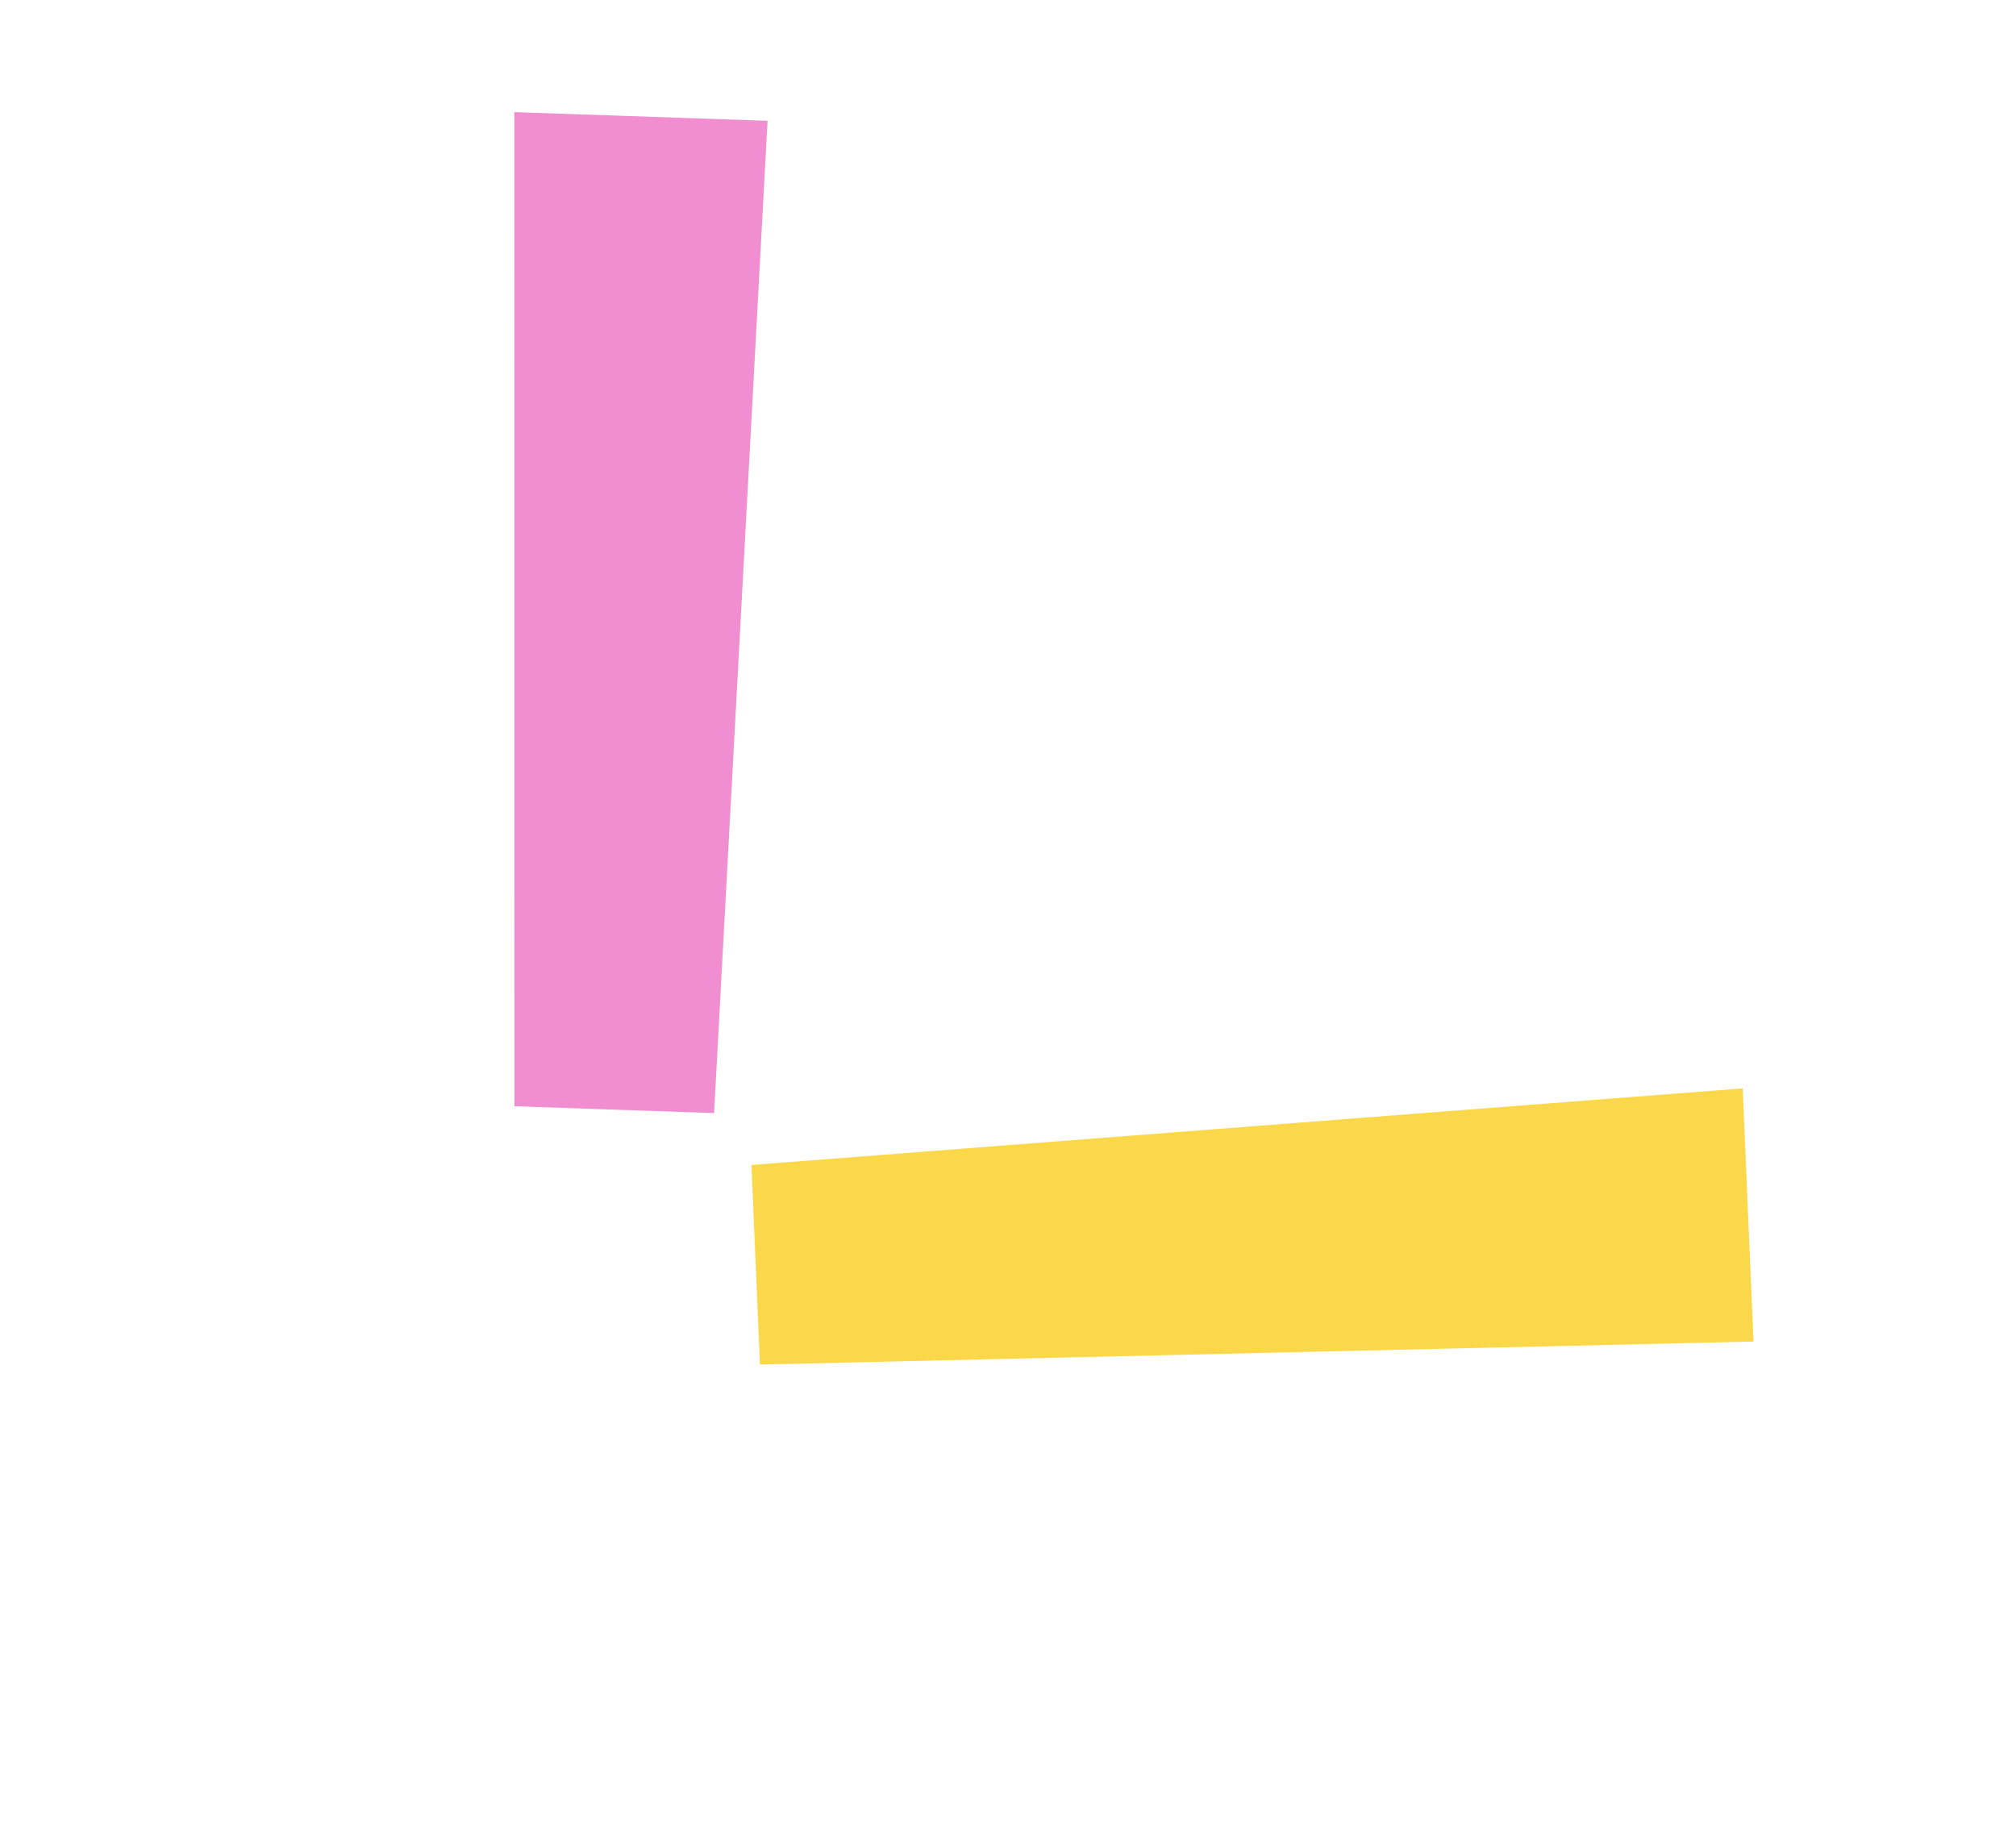 <svg width="149" height="136" viewBox="0 0 149 136" fill="none" xmlns="http://www.w3.org/2000/svg">
<path d="M128.801 80.45L129.6 99.161L56.168 100.863L55.538 86.112L128.801 80.45Z" fill="#FAD849"/>
<path d="M38.011 8.288L56.729 8.931L52.778 82.276L38.021 81.77L38.011 8.288Z" fill="#F18DD1"/>
</svg>
